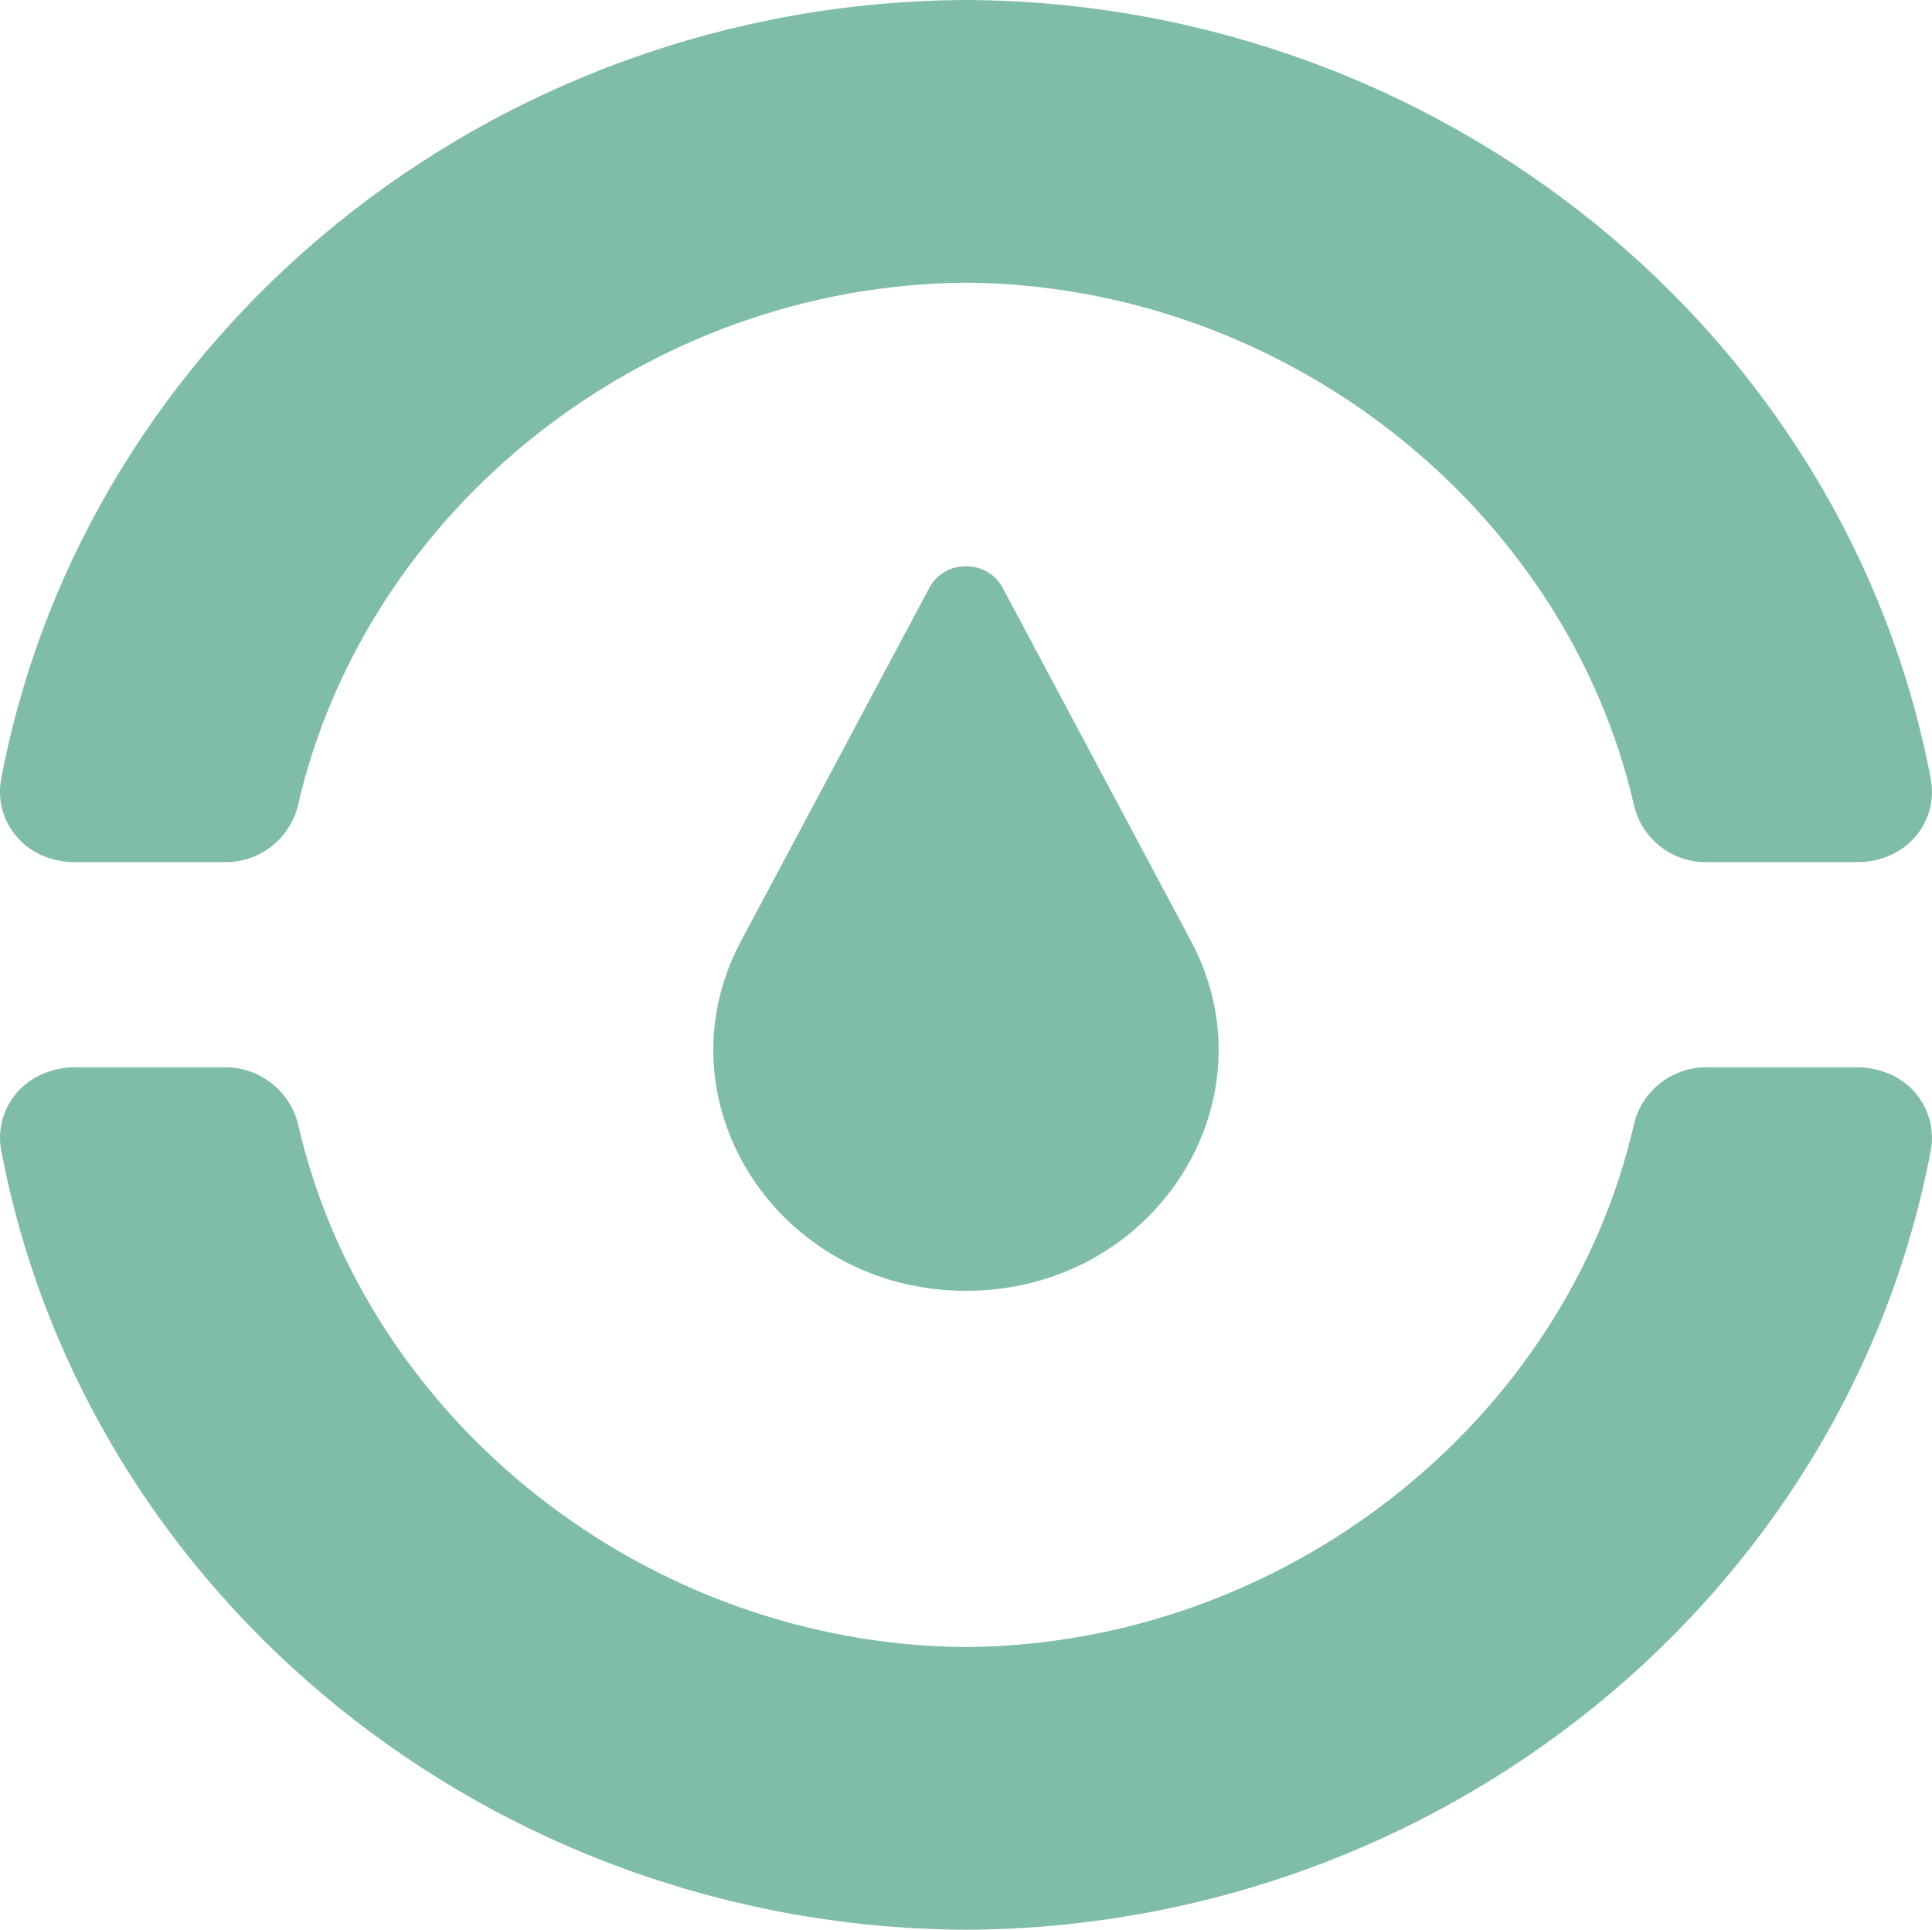 <?xml version="1.0" encoding="UTF-8"?><svg id="Layer_1" xmlns="http://www.w3.org/2000/svg" viewBox="0 0 345.46 345"><defs><style>.cls-1{fill:#80bda7;}</style></defs><path class="cls-1" d="M345.24,205.69c-15.11,79.64-87.6,138.91-172.44,139.31h-.14C87.82,344.59,15.32,285.32.22,205.69c-.71-3.72.35-7.58,2.91-10.49,2.48-2.77,6.1-4.26,10-4.4h27.31c6.1.07,11.42,4.33,12.84,10.15,12.2,53.18,62.42,93.1,119.45,93.51,57.03-.41,107.25-40.33,119.45-93.51,1.35-5.82,6.67-10.08,12.77-10.15h27.38c3.9.14,7.52,1.62,10,4.4,2.55,2.91,3.62,6.77,2.91,10.49Z"/><path class="cls-1" d="M342.33,149.73c-2.48,2.84-6.1,4.33-10,4.4h-27.38c-6.1,0-11.42-4.26-12.77-10.15-12.2-53.11-62.42-93.03-119.45-93.44-57.03.41-107.25,40.33-119.45,93.44-1.42,5.89-6.74,10.15-12.84,10.15H13.12c-3.9-.07-7.52-1.56-10-4.4-2.55-2.84-3.62-6.7-2.91-10.49C15.32,59.68,87.82.41,172.66,0h.14c84.84.41,157.33,59.68,172.44,139.25.71,3.79-.35,7.65-2.91,10.49Z"/><path class="cls-1" d="M212.95,168.22l-33.68-63.16c-2.72-5.1-10.36-5.1-13.08,0l-33.68,63.16c-15.27,28.63,6.54,62.55,40.22,62.55h0c33.68,0,55.48-33.91,40.22-62.55Z"/></svg>